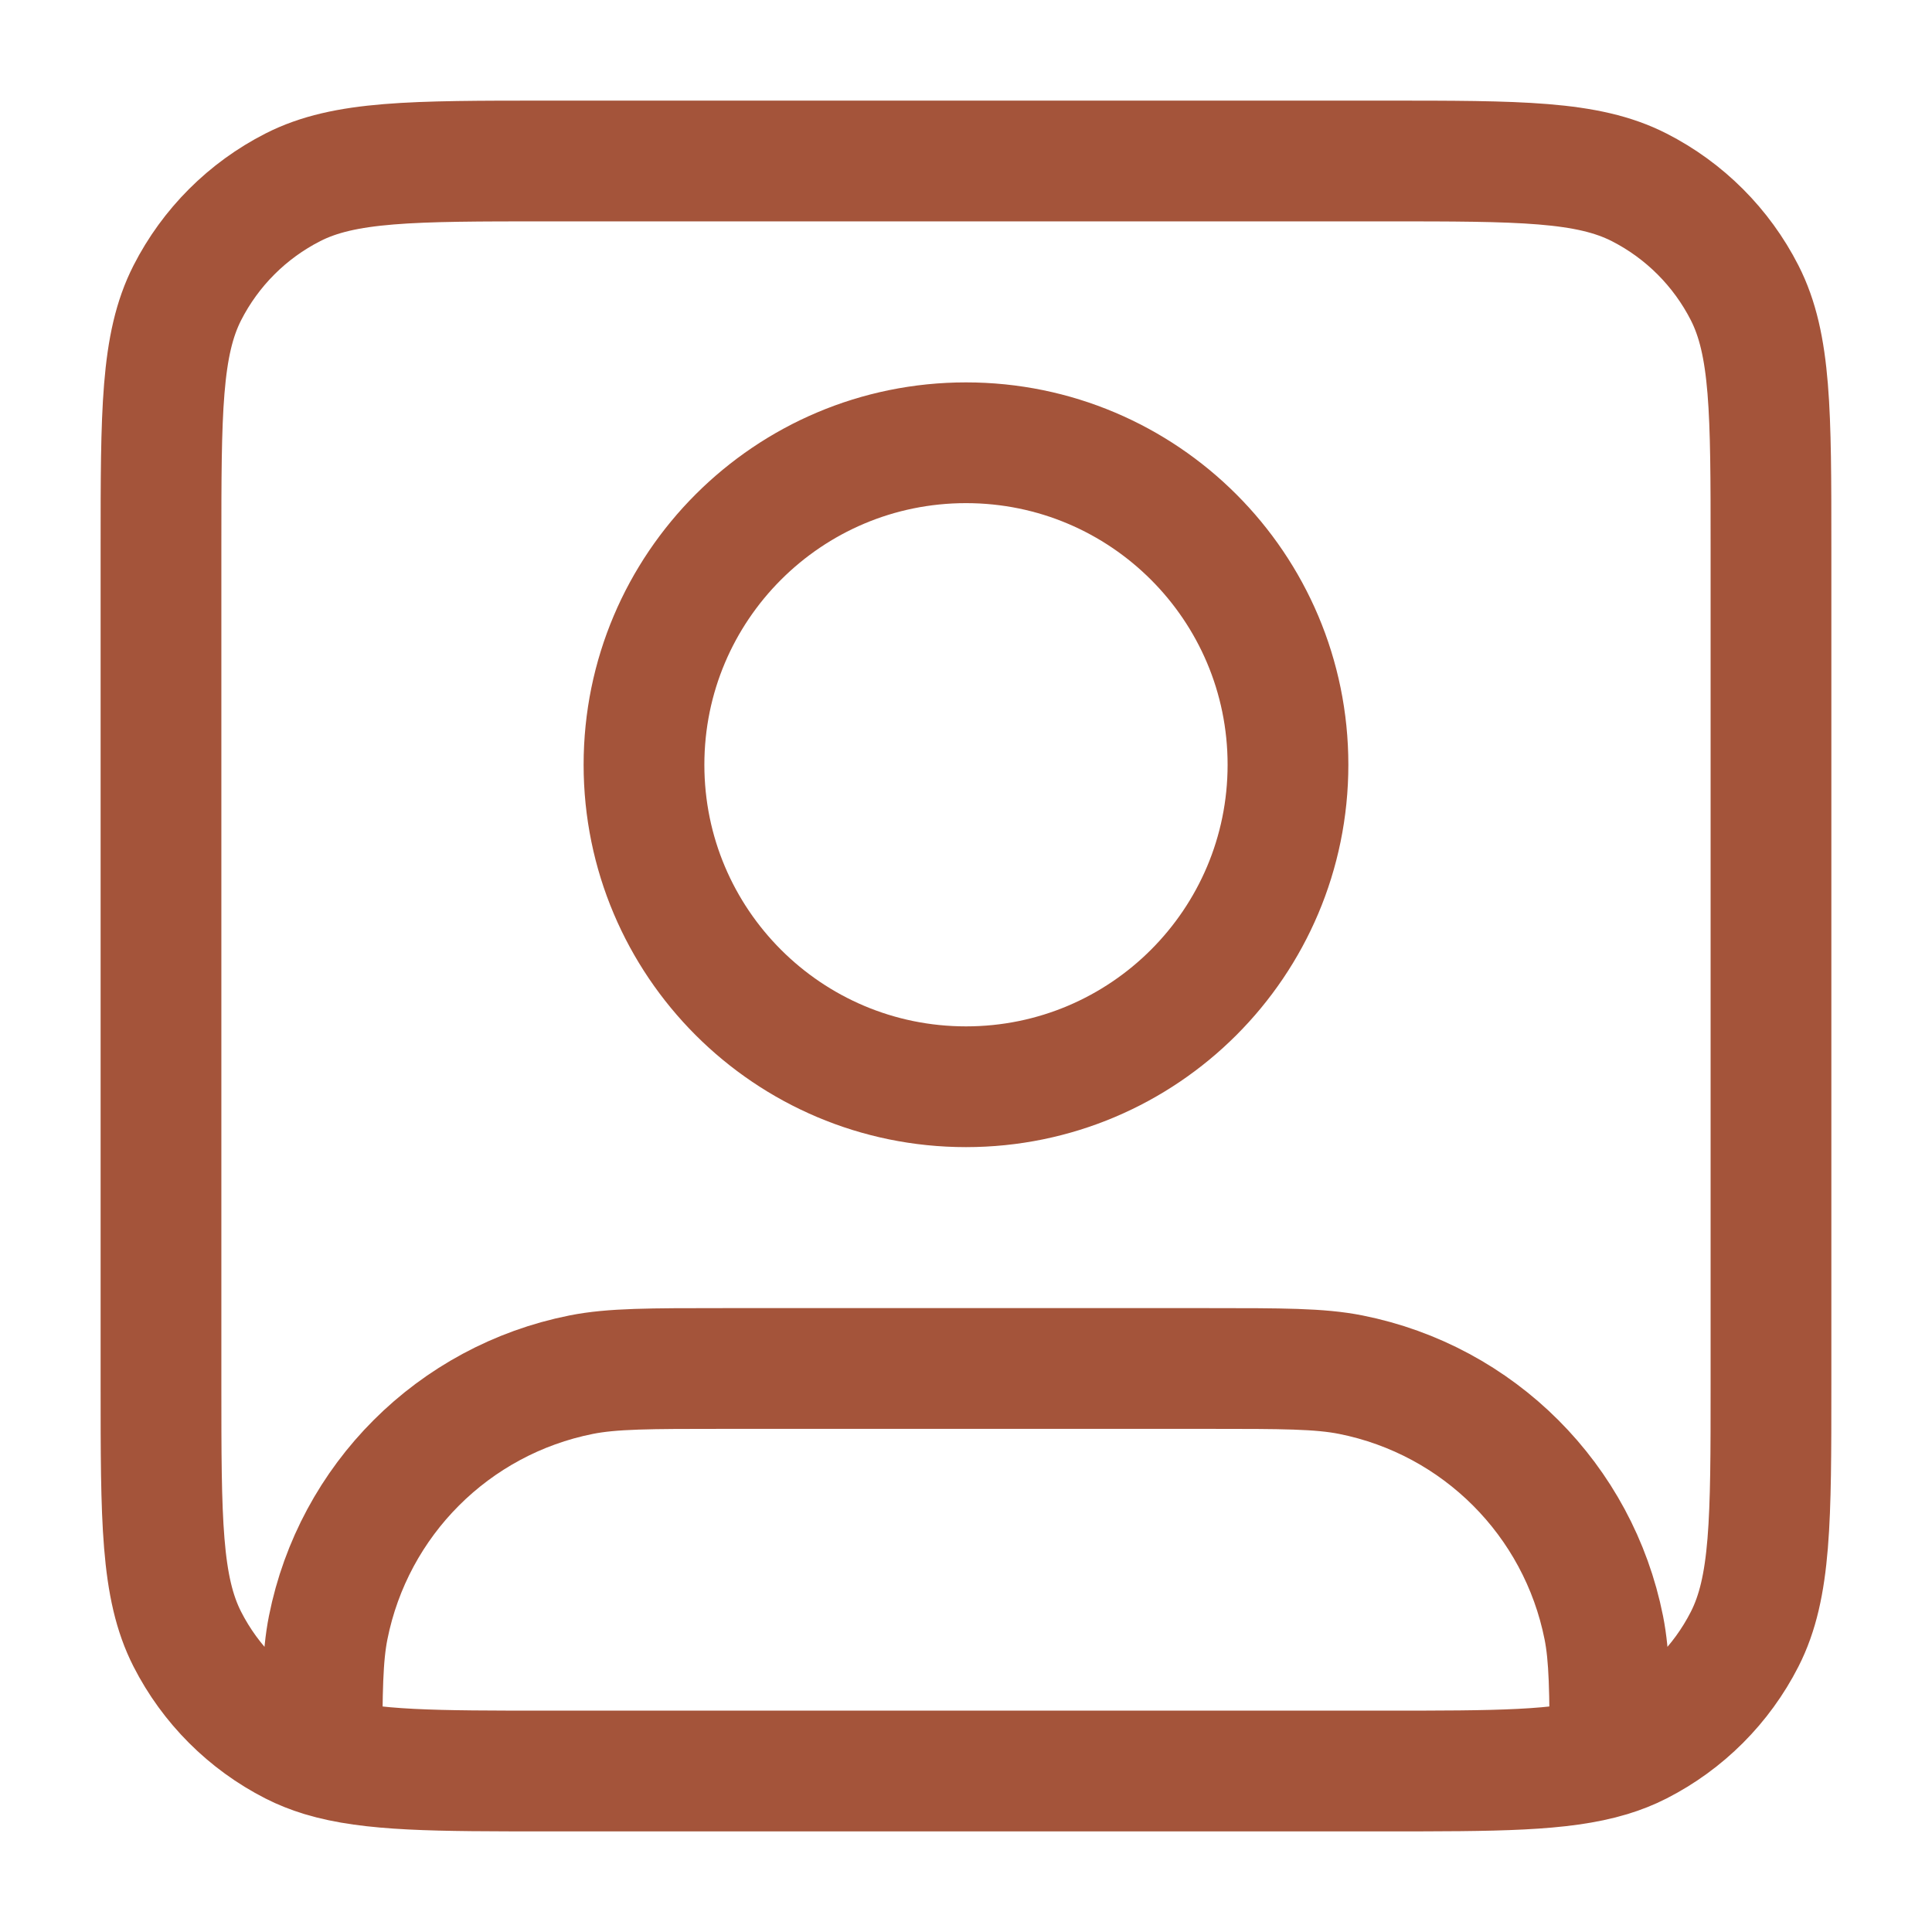 <svg width="64" height="64" viewBox="0 0 64 64" fill="none" xmlns="http://www.w3.org/2000/svg">
<path d="M10.666 58.18C12.273 58.667 14.444 58.667 18.133 58.667H45.866C49.556 58.667 51.726 58.667 53.333 58.18M10.666 58.18C10.322 58.075 10.003 57.949 9.701 57.795C8.196 57.028 6.972 55.804 6.205 54.299C5.333 52.587 5.333 50.347 5.333 45.867V18.133C5.333 13.653 5.333 11.413 6.205 9.701C6.972 8.196 8.196 6.972 9.701 6.205C11.412 5.333 13.653 5.333 18.133 5.333H45.866C50.347 5.333 52.587 5.333 54.298 6.205C55.804 6.972 57.027 8.196 57.794 9.701C58.666 11.413 58.666 13.653 58.666 18.133V45.867C58.666 50.347 58.666 52.587 57.794 54.299C57.027 55.804 55.804 57.028 54.298 57.795C53.996 57.949 53.678 58.075 53.333 58.18M10.666 58.18C10.667 56.022 10.68 54.88 10.871 53.919C11.713 49.688 15.021 46.38 19.252 45.538C20.282 45.333 21.521 45.333 24 45.333H40C42.478 45.333 43.717 45.333 44.747 45.538C48.979 46.38 52.286 49.688 53.128 53.919C53.319 54.88 53.332 56.022 53.333 58.18M42.666 25.333C42.666 31.224 37.891 36 32 36C26.109 36 21.333 31.224 21.333 25.333C21.333 19.442 26.109 14.667 32 14.667C37.891 14.667 42.666 19.442 42.666 25.333Z" stroke="#A4543A" stroke-width="4" stroke-linecap="round" stroke-linejoin="round"/>
</svg>
